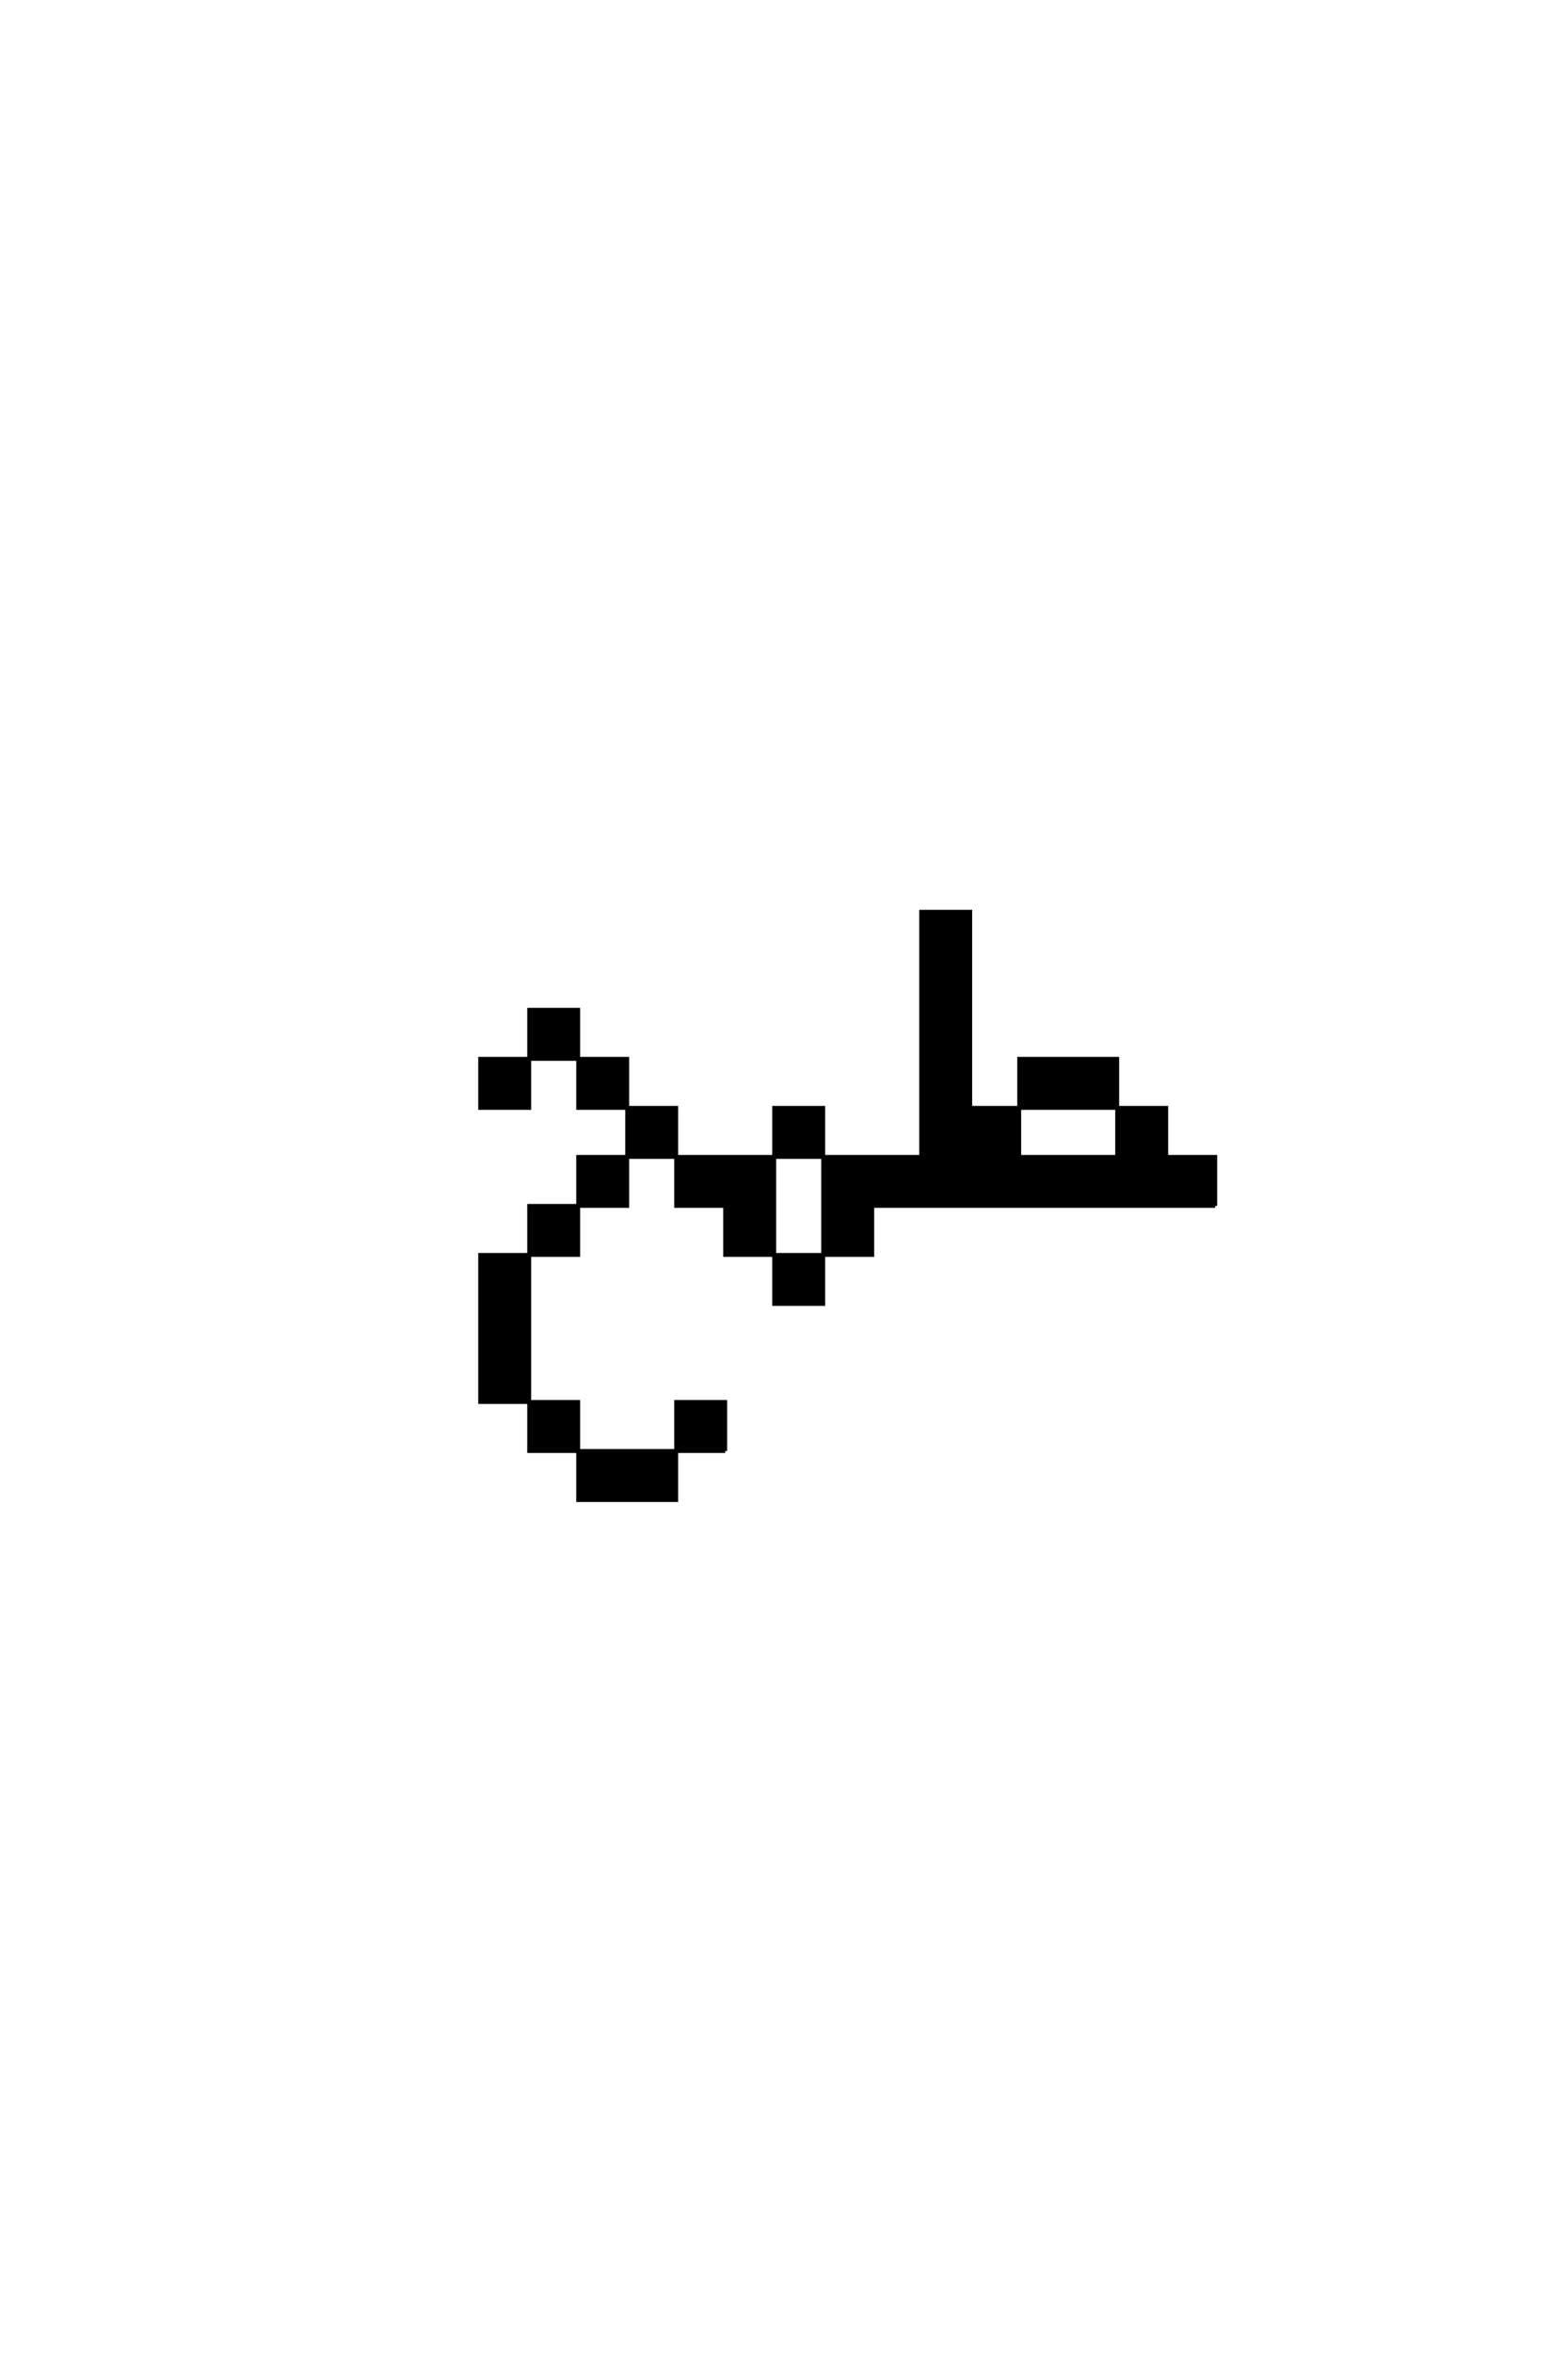<?xml version='1.0' encoding='UTF-8'?>
<!DOCTYPE svg PUBLIC "-//W3C//DTD SVG 1.0//EN"
"http://www.w3.org/TR/2001/REC-SVG-20010904/DTD/svg10.dtd">

<svg xmlns='http://www.w3.org/2000/svg' version='1.0' width='40.0' height='60.0'>

 <g transform='scale(0.1 -0.1) translate(110.0 -370.0)'>
  <path d='M75 0
L75 12.5
L62.5 12.5
L62.5 0
L37.5 0
L37.5 -12.5
L62.5 -12.5
L62.5 0
L75 0
L75 0
M200 62.5
L200 75
L187.5 75
L187.5 87.5
L175 87.5
L175 75
L150 75
L150 87.5
L137.5 87.5
L137.5 100
L137.5 112.5
L137.5 125
L137.5 137.5
L125 137.5
L125 125
L125 112.5
L125 100
L125 87.5
L125 75
L100 75
L100 62.5
L100 50
L87.5 50
L87.5 37.5
L100 37.5
L100 50
L112.5 50
L112.5 62.5
L200 62.5
L200 62.5
M37.5 0
L37.5 12.5
L25 12.5
L25 0
L37.5 0
L37.5 0
M25 12.5
L25 25
L25 37.5
L25 50
L12.5 50
L12.5 37.5
L12.5 25
L12.5 12.5
L25 12.5
L25 12.5
M25 50
L37.5 50
L37.5 62.5
L25 62.5
L25 50
L25 50
M87.5 50
L87.5 62.5
L87.5 75
L62.5 75
L62.5 62.5
L75 62.5
L75 50
L87.5 50
L87.5 50
M37.5 62.5
L50 62.5
L50 75
L37.5 75
L37.5 62.5
L37.5 62.5
M50 75
L62.5 75
L62.5 87.5
L50 87.5
L50 75
L50 75
M87.5 75
L100 75
L100 87.5
L87.5 87.5
L87.5 75
L87.5 75
M50 87.5
L50 100
L37.5 100
L37.5 87.5
L50 87.5
L50 87.5
M150 87.5
L175 87.5
L175 100
L150 100
L150 87.5
L150 87.5
M25 100
L12.5 100
L12.5 87.5
L25 87.5
L25 100
L25 100
M25 100
L37.5 100
L37.5 112.5
L25 112.5
L25 100
' style='fill: #000000; stroke: #000000'/>
 </g>
</svg>
